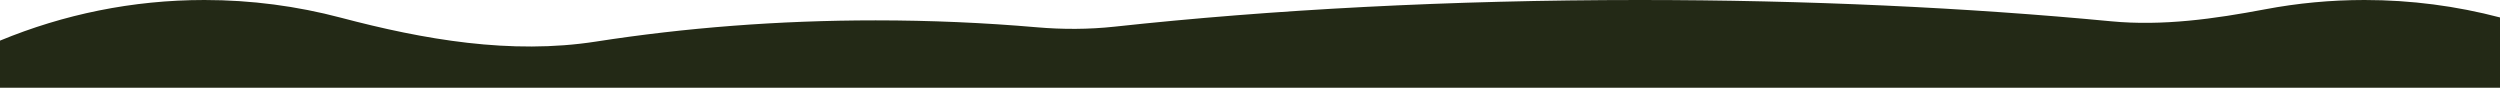 <svg xmlns="http://www.w3.org/2000/svg" width="1596" height="56" viewBox="0 0 1596 56" fill="none">
<path fill-rule="evenodd" clip-rule="evenodd" d="M0 25.938V56H1596V11.136C1568.26 3.857 1539.29 0 1509.5 0C1487.91 0 1466.75 2.026 1446.17 5.913C1413.69 12.05 1380.65 16.722 1347.74 13.592C1255.99 4.864 1153.97 0 1046.5 0C925.705 0 811.805 6.144 711.622 17.013C695.069 18.809 678.39 18.846 661.802 17.409C628.325 14.507 593.988 13 559 13C497.066 13 437.171 17.723 380.478 26.54C326.142 34.991 270.681 25.314 217.515 11.272C189.619 3.905 160.479 0 130.5 0C84.542 0 40.554 9.177 0 25.938Z" fill="#232916"/>
</svg>
